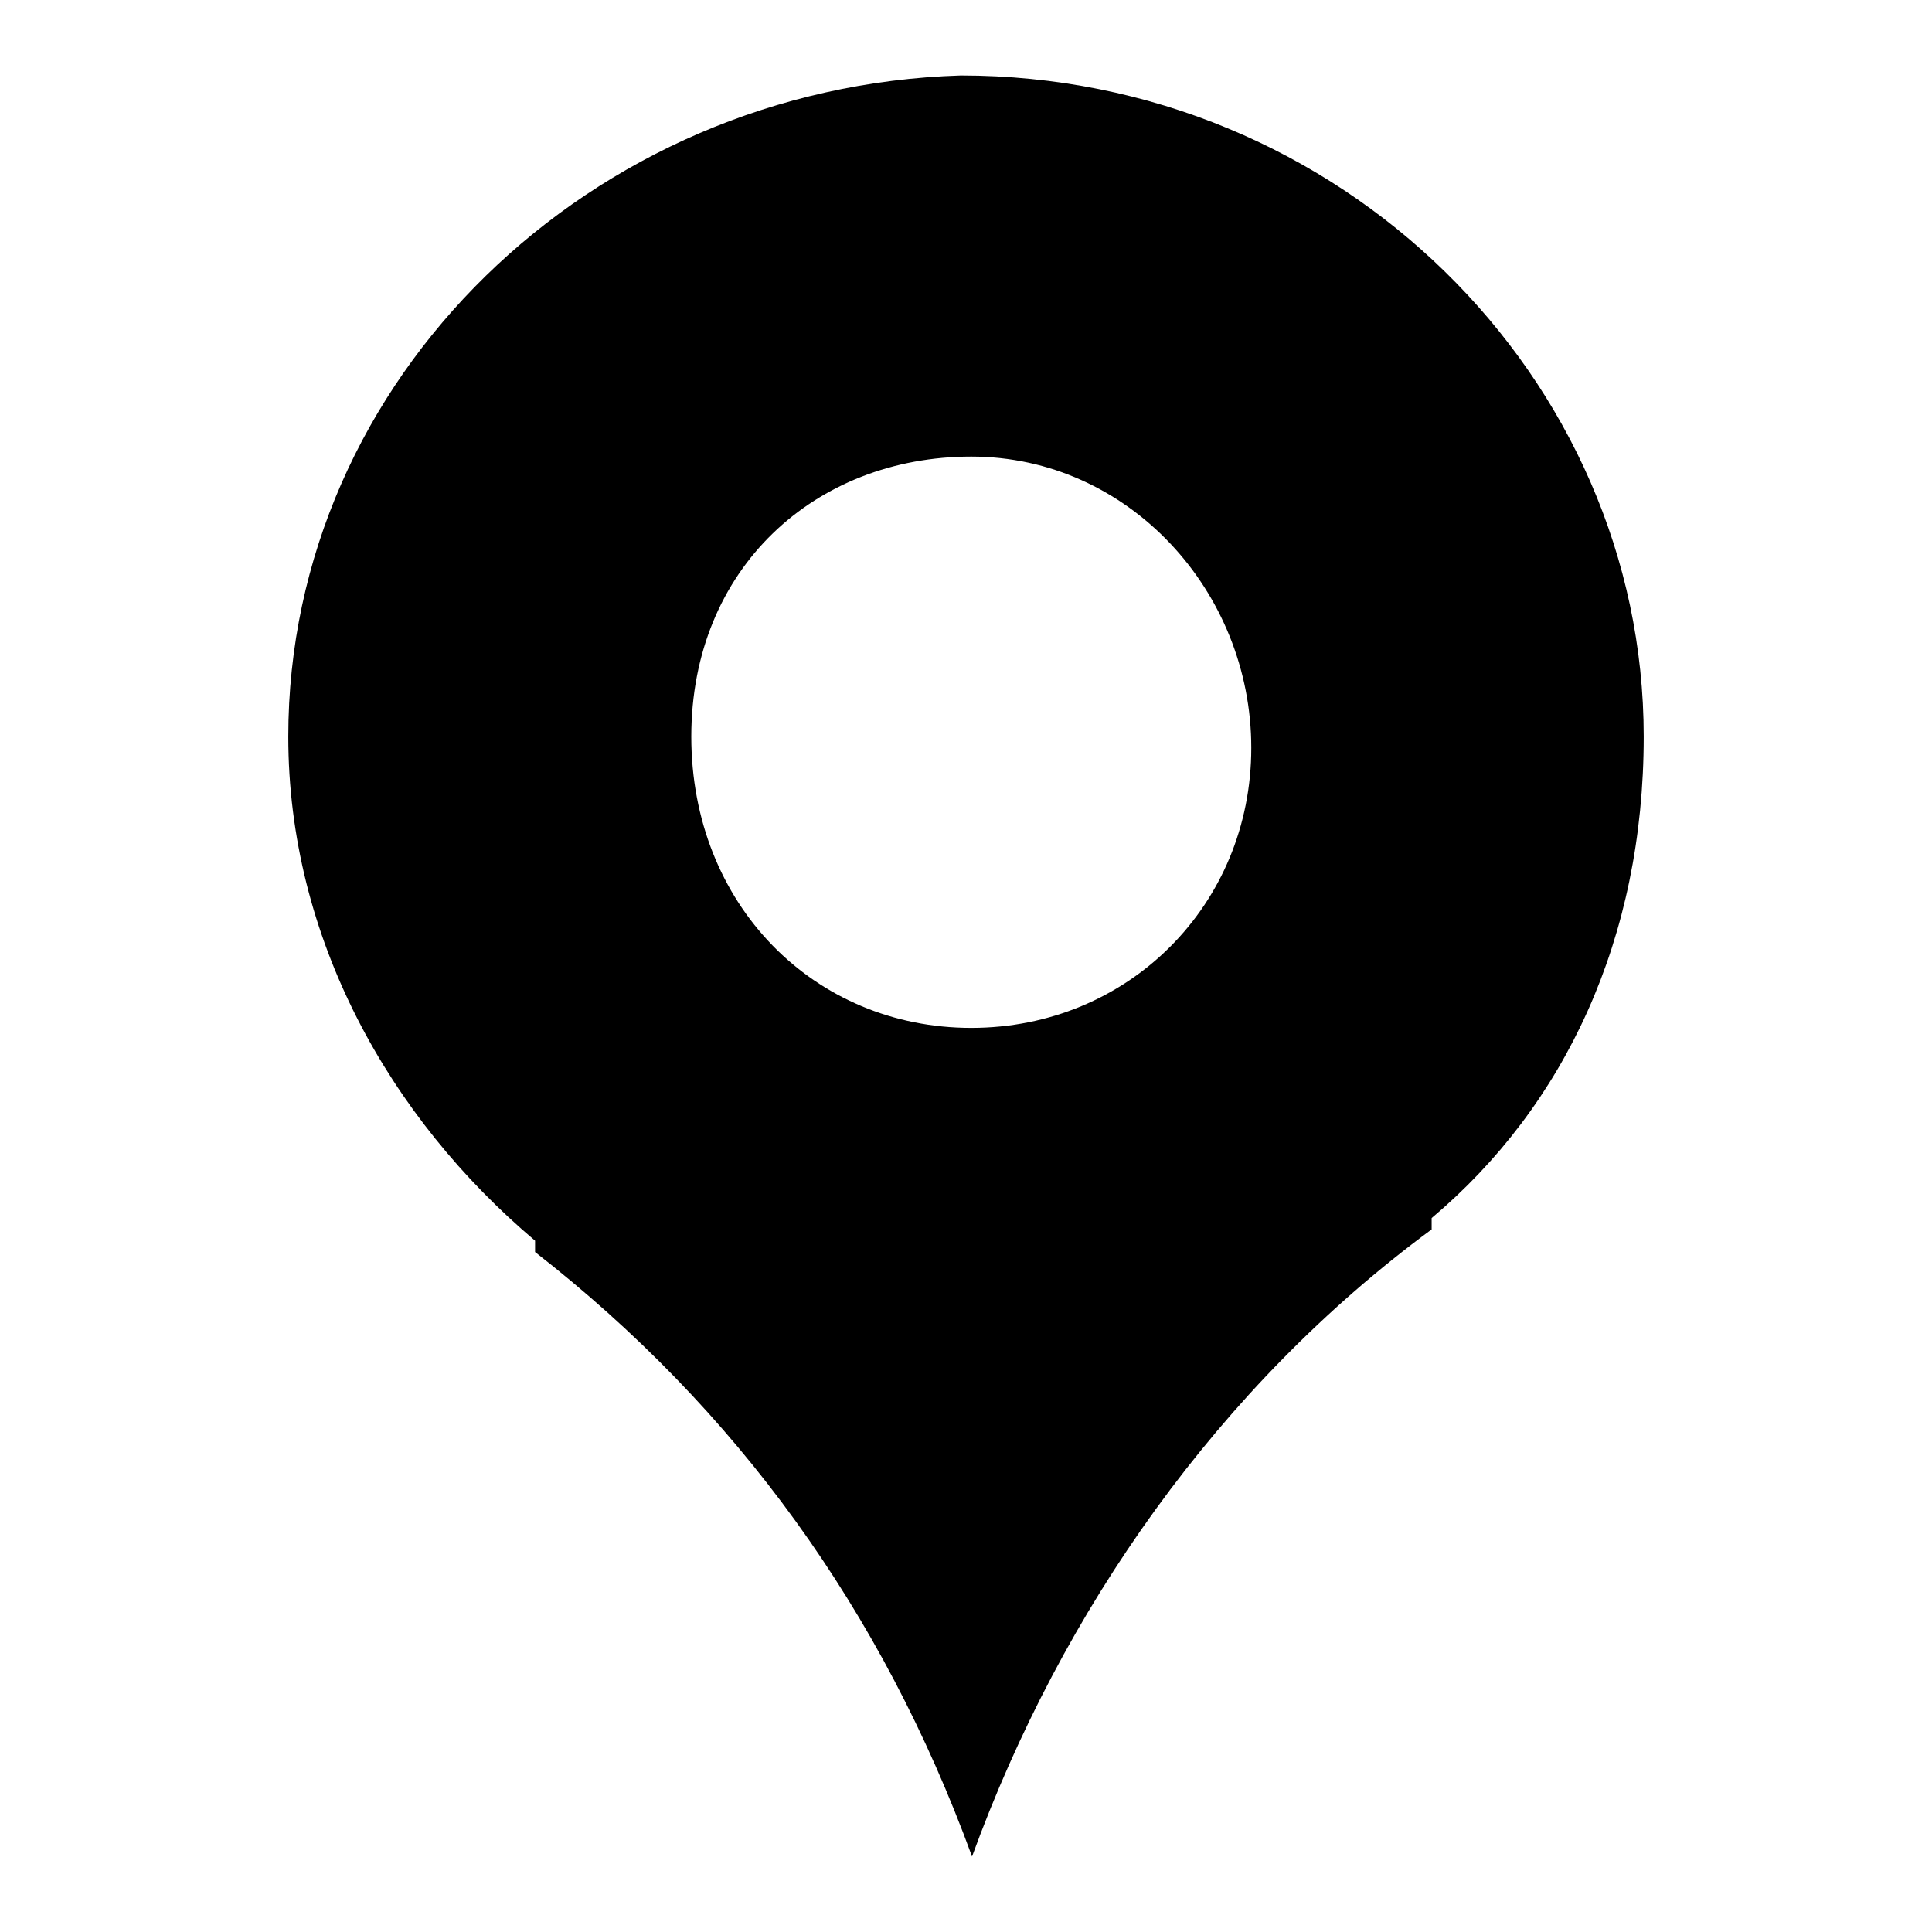 <?xml version="1.0" encoding="utf-8"?>
<!-- Svg Vector Icons : http://www.onlinewebfonts.com/icon -->
<!DOCTYPE svg PUBLIC "-//W3C//DTD SVG 1.1//EN" "http://www.w3.org/Graphics/SVG/1.1/DTD/svg11.dtd">
<svg version="1.1" xmlns="http://www.w3.org/2000/svg" xmlns:xlink="http://www.w3.org/1999/xlink" x="0px" y="0px" viewBox="0 0 256 256" enable-background="new 0 0 256 256" xml:space="preserve">
<g><g><path fill="#000000" d="M217.8,97.6c0-47.5-40.1-87.6-90.5-87.6c-49,1.5-89.1,40.1-89.1,87.6c0,26.7,13.4,50.5,32.7,66.8v1.5c26.7,20.8,46,47.5,57.9,80.1c11.9-32.7,32.7-62.3,60.9-83.1v-1.5C207.4,146.5,217.8,124.3,217.8,97.6z M128.7,60.5c20.8,0,37.1,17.8,37.1,38.6c0,20.8-16.3,37.1-37.1,37.1c-20.8,0-37.1-16.3-37.1-38.6C91.6,75.3,108,60.5,128.7,60.5z"/></g></g>
</svg>